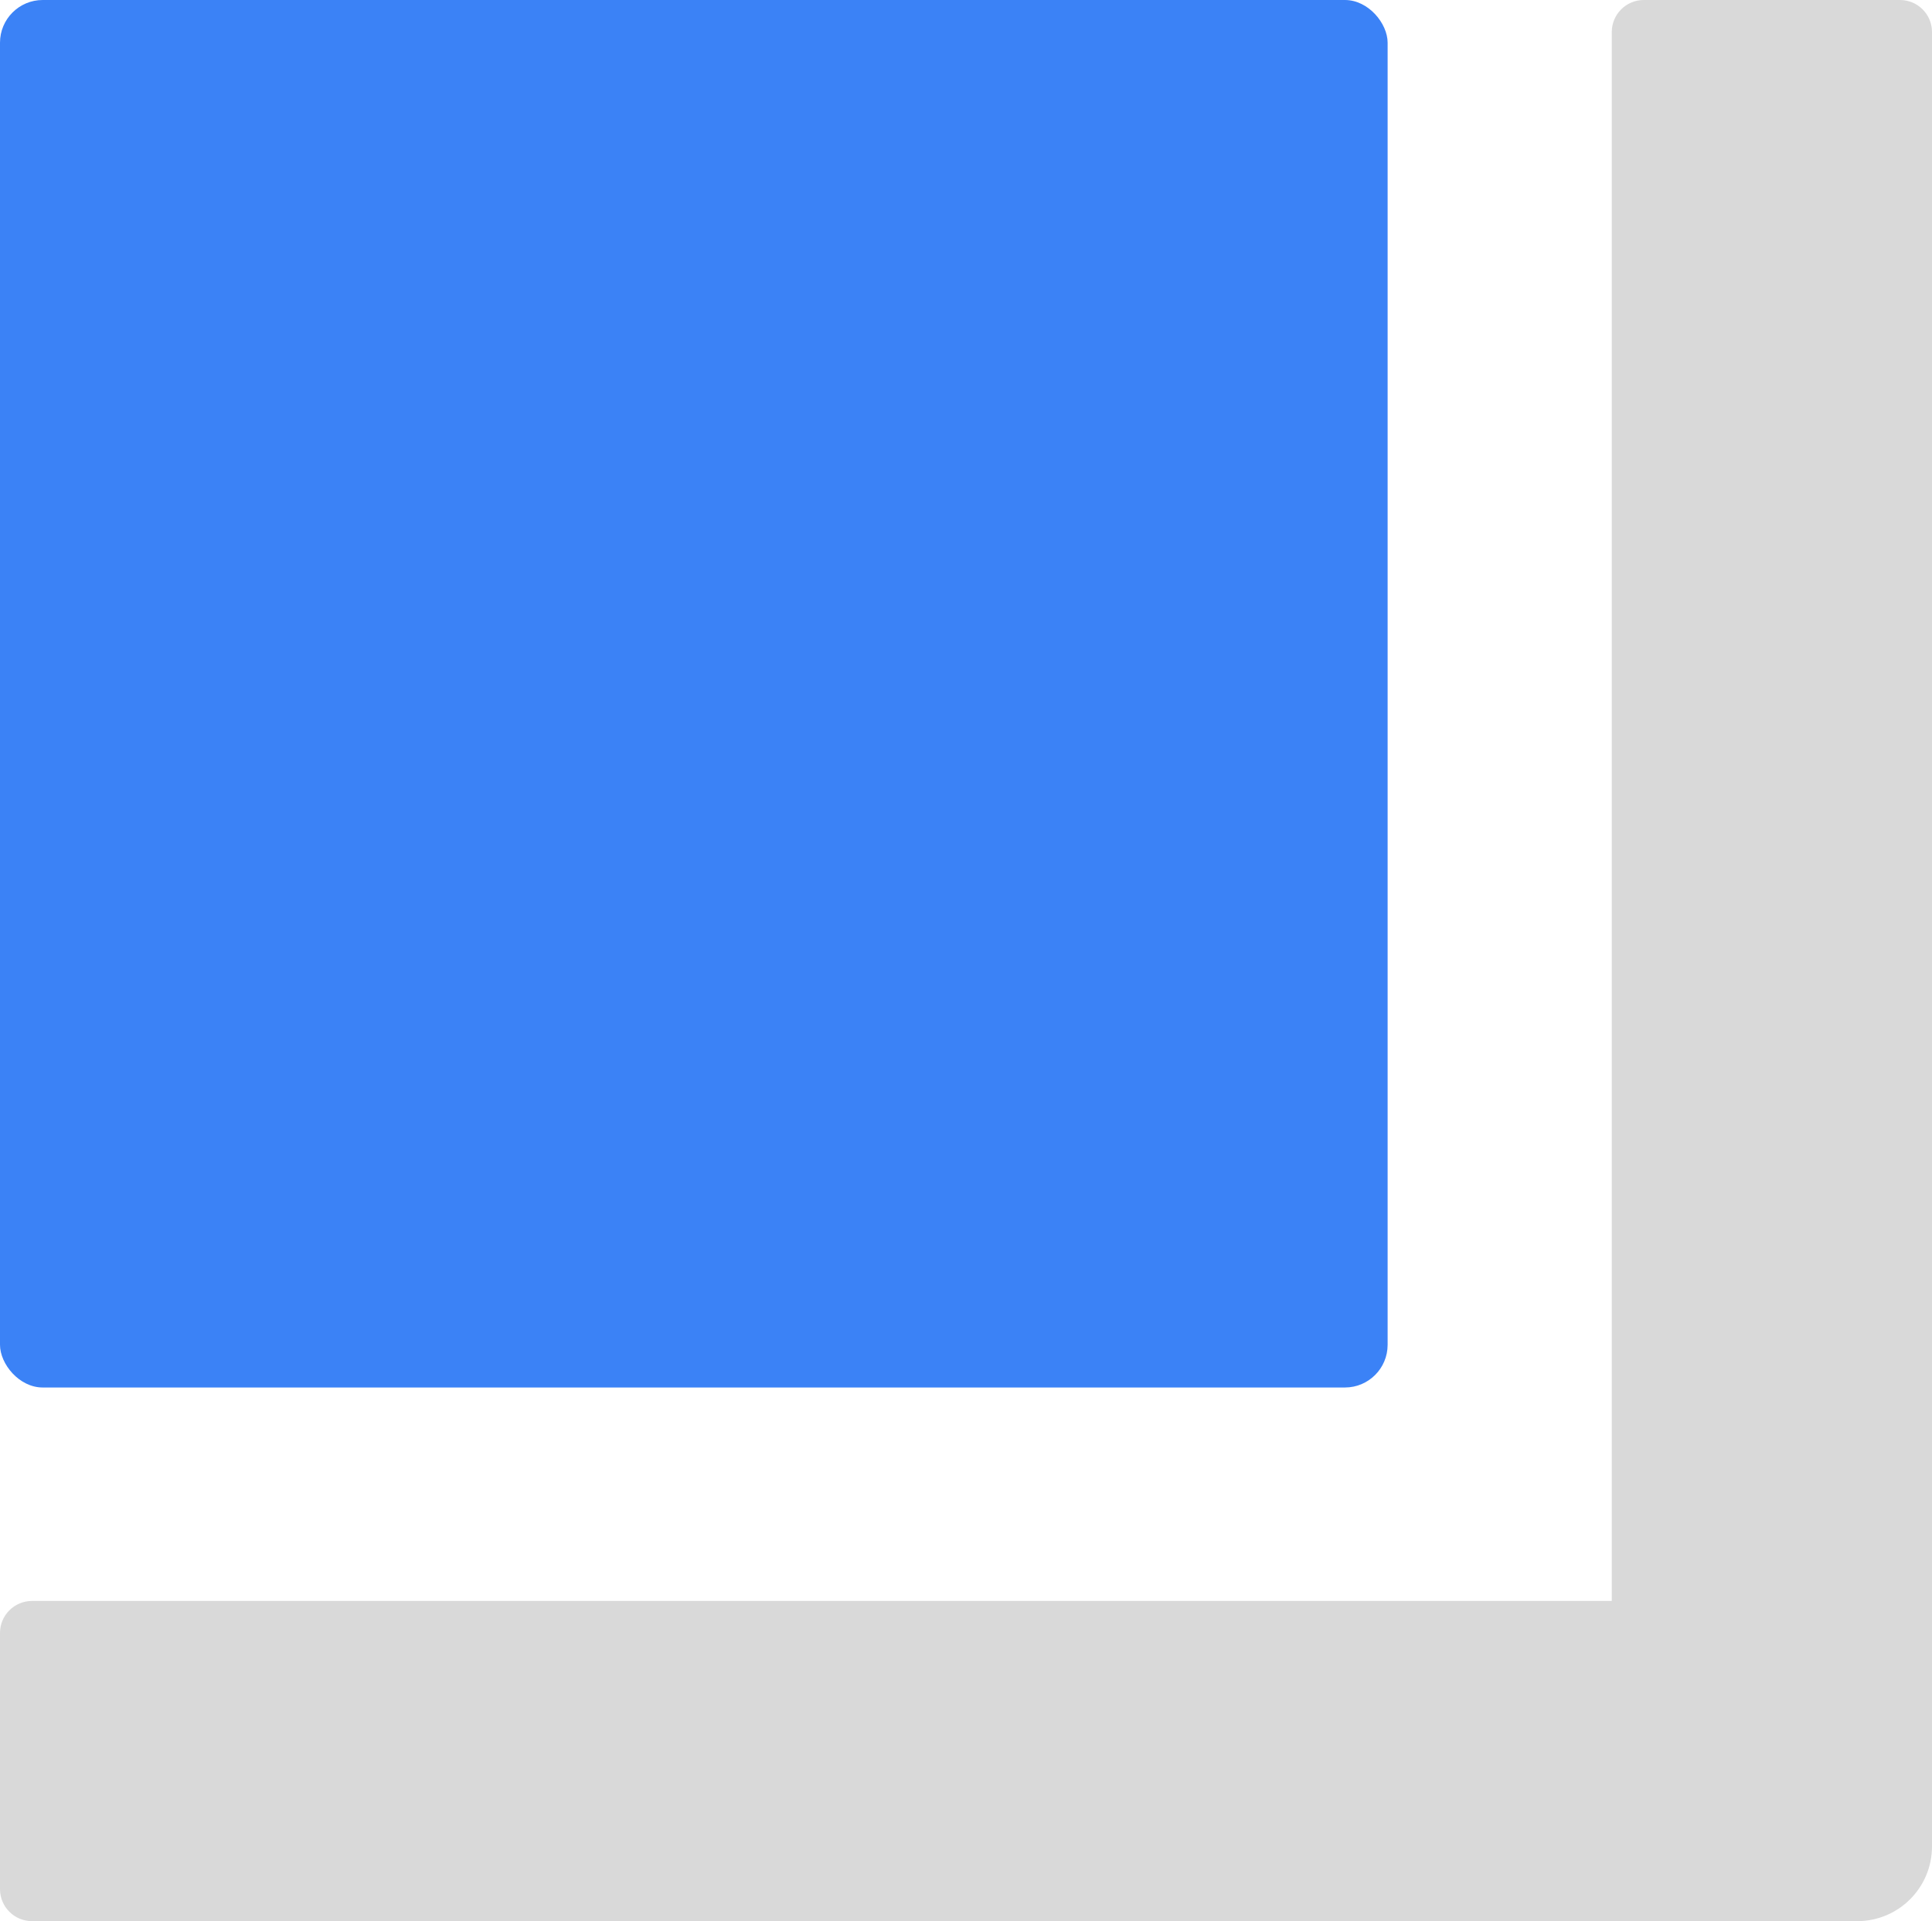 <?xml version="1.0" encoding="UTF-8"?>
<svg xmlns="http://www.w3.org/2000/svg" width="181" height="180" viewBox="0 0 181 180" fill="none">
  <rect width="130" height="130" rx="4" fill="#3B82F6"></rect>
  <path d="M151 3C151 1.343 152.343 0 154 0H178C179.657 0 181 1.343 181 3V157H151V3Z" fill="#D9D9D9"></path>
  <path d="M3 180C1.343 180 0 178.657 0 177L0 153C0 151.343 1.343 150 3 150L181 150V173C181 176.866 177.866 180 174 180L3 180Z" fill="#D9D9D9"></path>
</svg>
